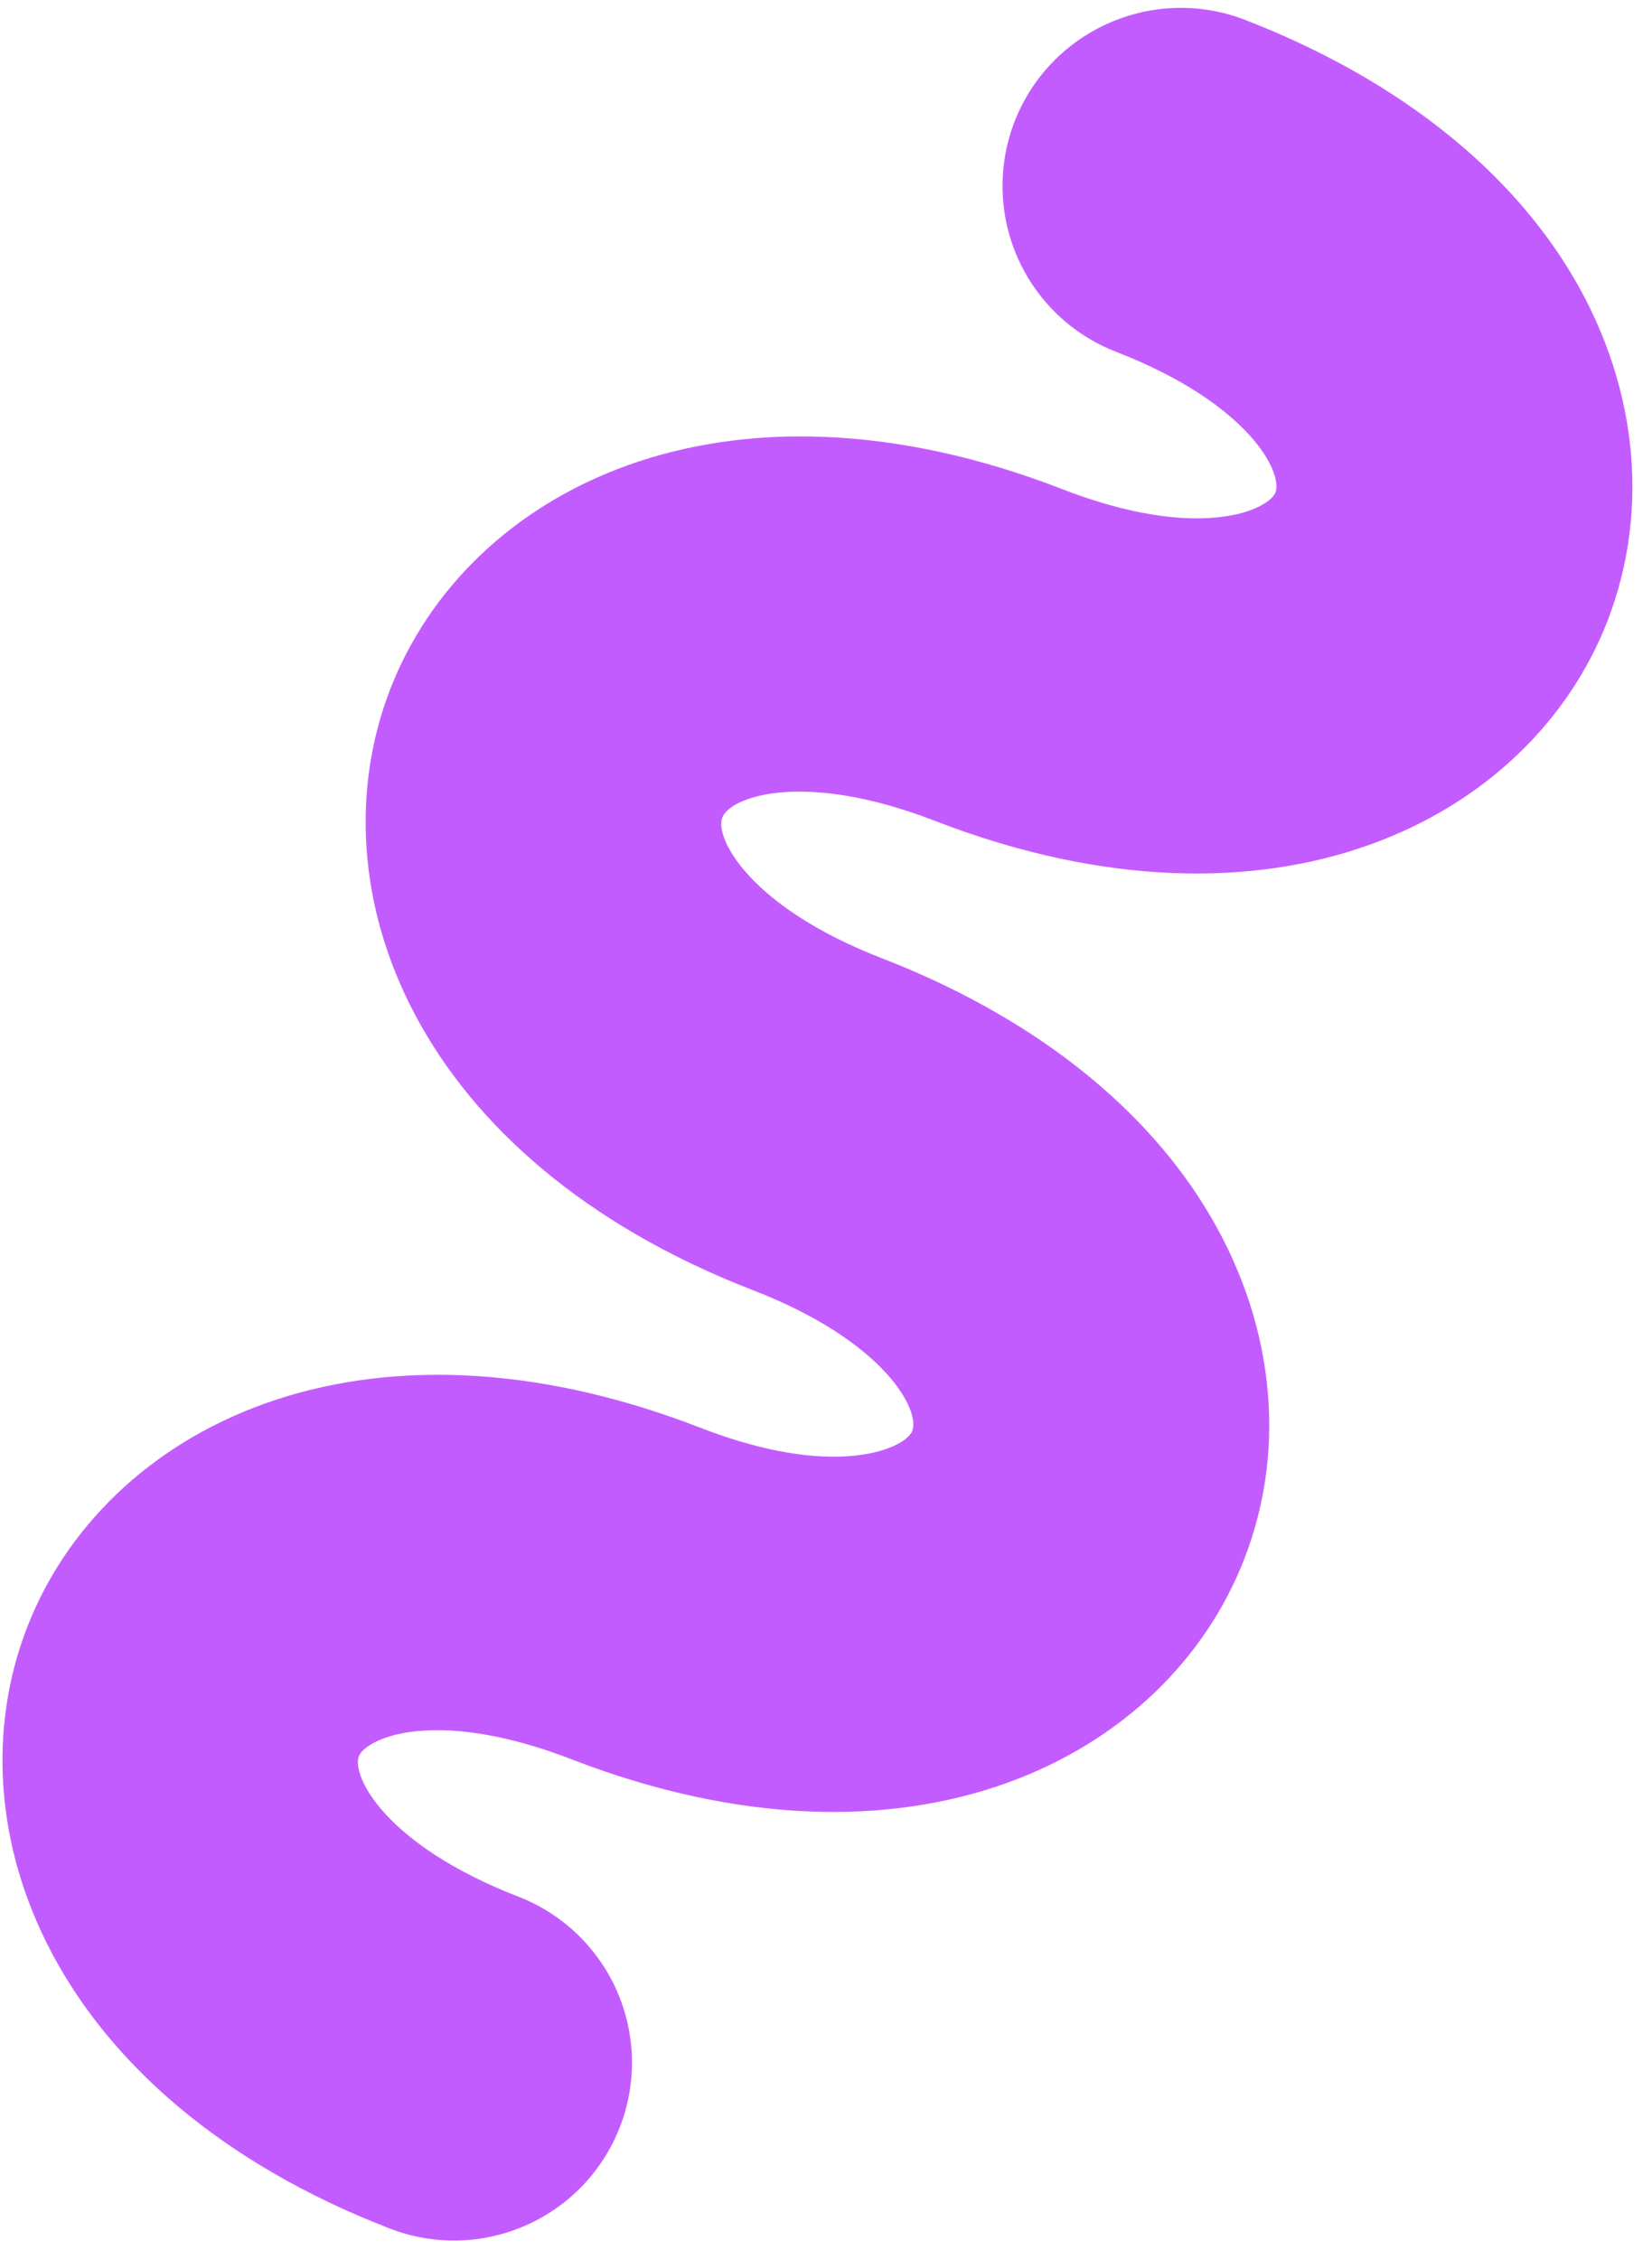 <?xml version="1.0" encoding="UTF-8"?> <svg xmlns="http://www.w3.org/2000/svg" width="49" height="67" viewBox="0 0 49 67" fill="none"> <path d="M32.894 0.683C34.173 0.118 35.624 0.084 36.928 0.589C41.218 2.252 44.531 4.789 46.484 7.918C48.551 11.23 48.981 15.049 47.682 18.41C45.398 24.303 37.814 28.247 27.724 24.341C23.798 22.825 21.651 23.642 21.425 24.243C21.188 24.84 22.227 26.894 26.151 28.415C30.441 30.078 33.754 32.615 35.707 35.744C37.775 39.056 38.215 42.878 36.905 46.236C34.62 52.134 27.037 56.073 16.955 52.175C14.094 51.07 12.378 51.26 11.615 51.476C11.004 51.656 10.712 51.911 10.645 52.079C10.42 52.674 11.439 54.722 15.373 56.246C16.678 56.752 17.729 57.755 18.295 59.035C18.86 60.316 18.894 61.768 18.389 63.074C17.883 64.379 16.88 65.43 15.599 65.995C14.319 66.561 12.866 66.595 11.561 66.089C1.479 62.191 -1.484 54.171 0.802 48.267C3.087 42.369 10.67 38.43 20.761 42.336C23.62 43.446 25.328 43.248 26.091 43.032C26.706 42.858 26.998 42.603 27.059 42.434C27.296 41.837 26.267 39.786 22.333 38.262C12.252 34.359 9.287 26.344 11.574 20.44C13.859 14.541 21.443 10.598 31.521 14.511C34.382 15.616 36.1 15.421 36.863 15.205C37.472 15.029 37.764 14.774 37.831 14.607C38.058 14.006 37.029 11.956 33.105 10.434C32.131 10.057 31.291 9.399 30.691 8.543C30.091 7.688 29.759 6.673 29.737 5.629C29.714 4.585 30.002 3.557 30.564 2.676C31.126 1.796 31.937 1.102 32.894 0.683Z" fill="#C35CFF"></path> </svg> 